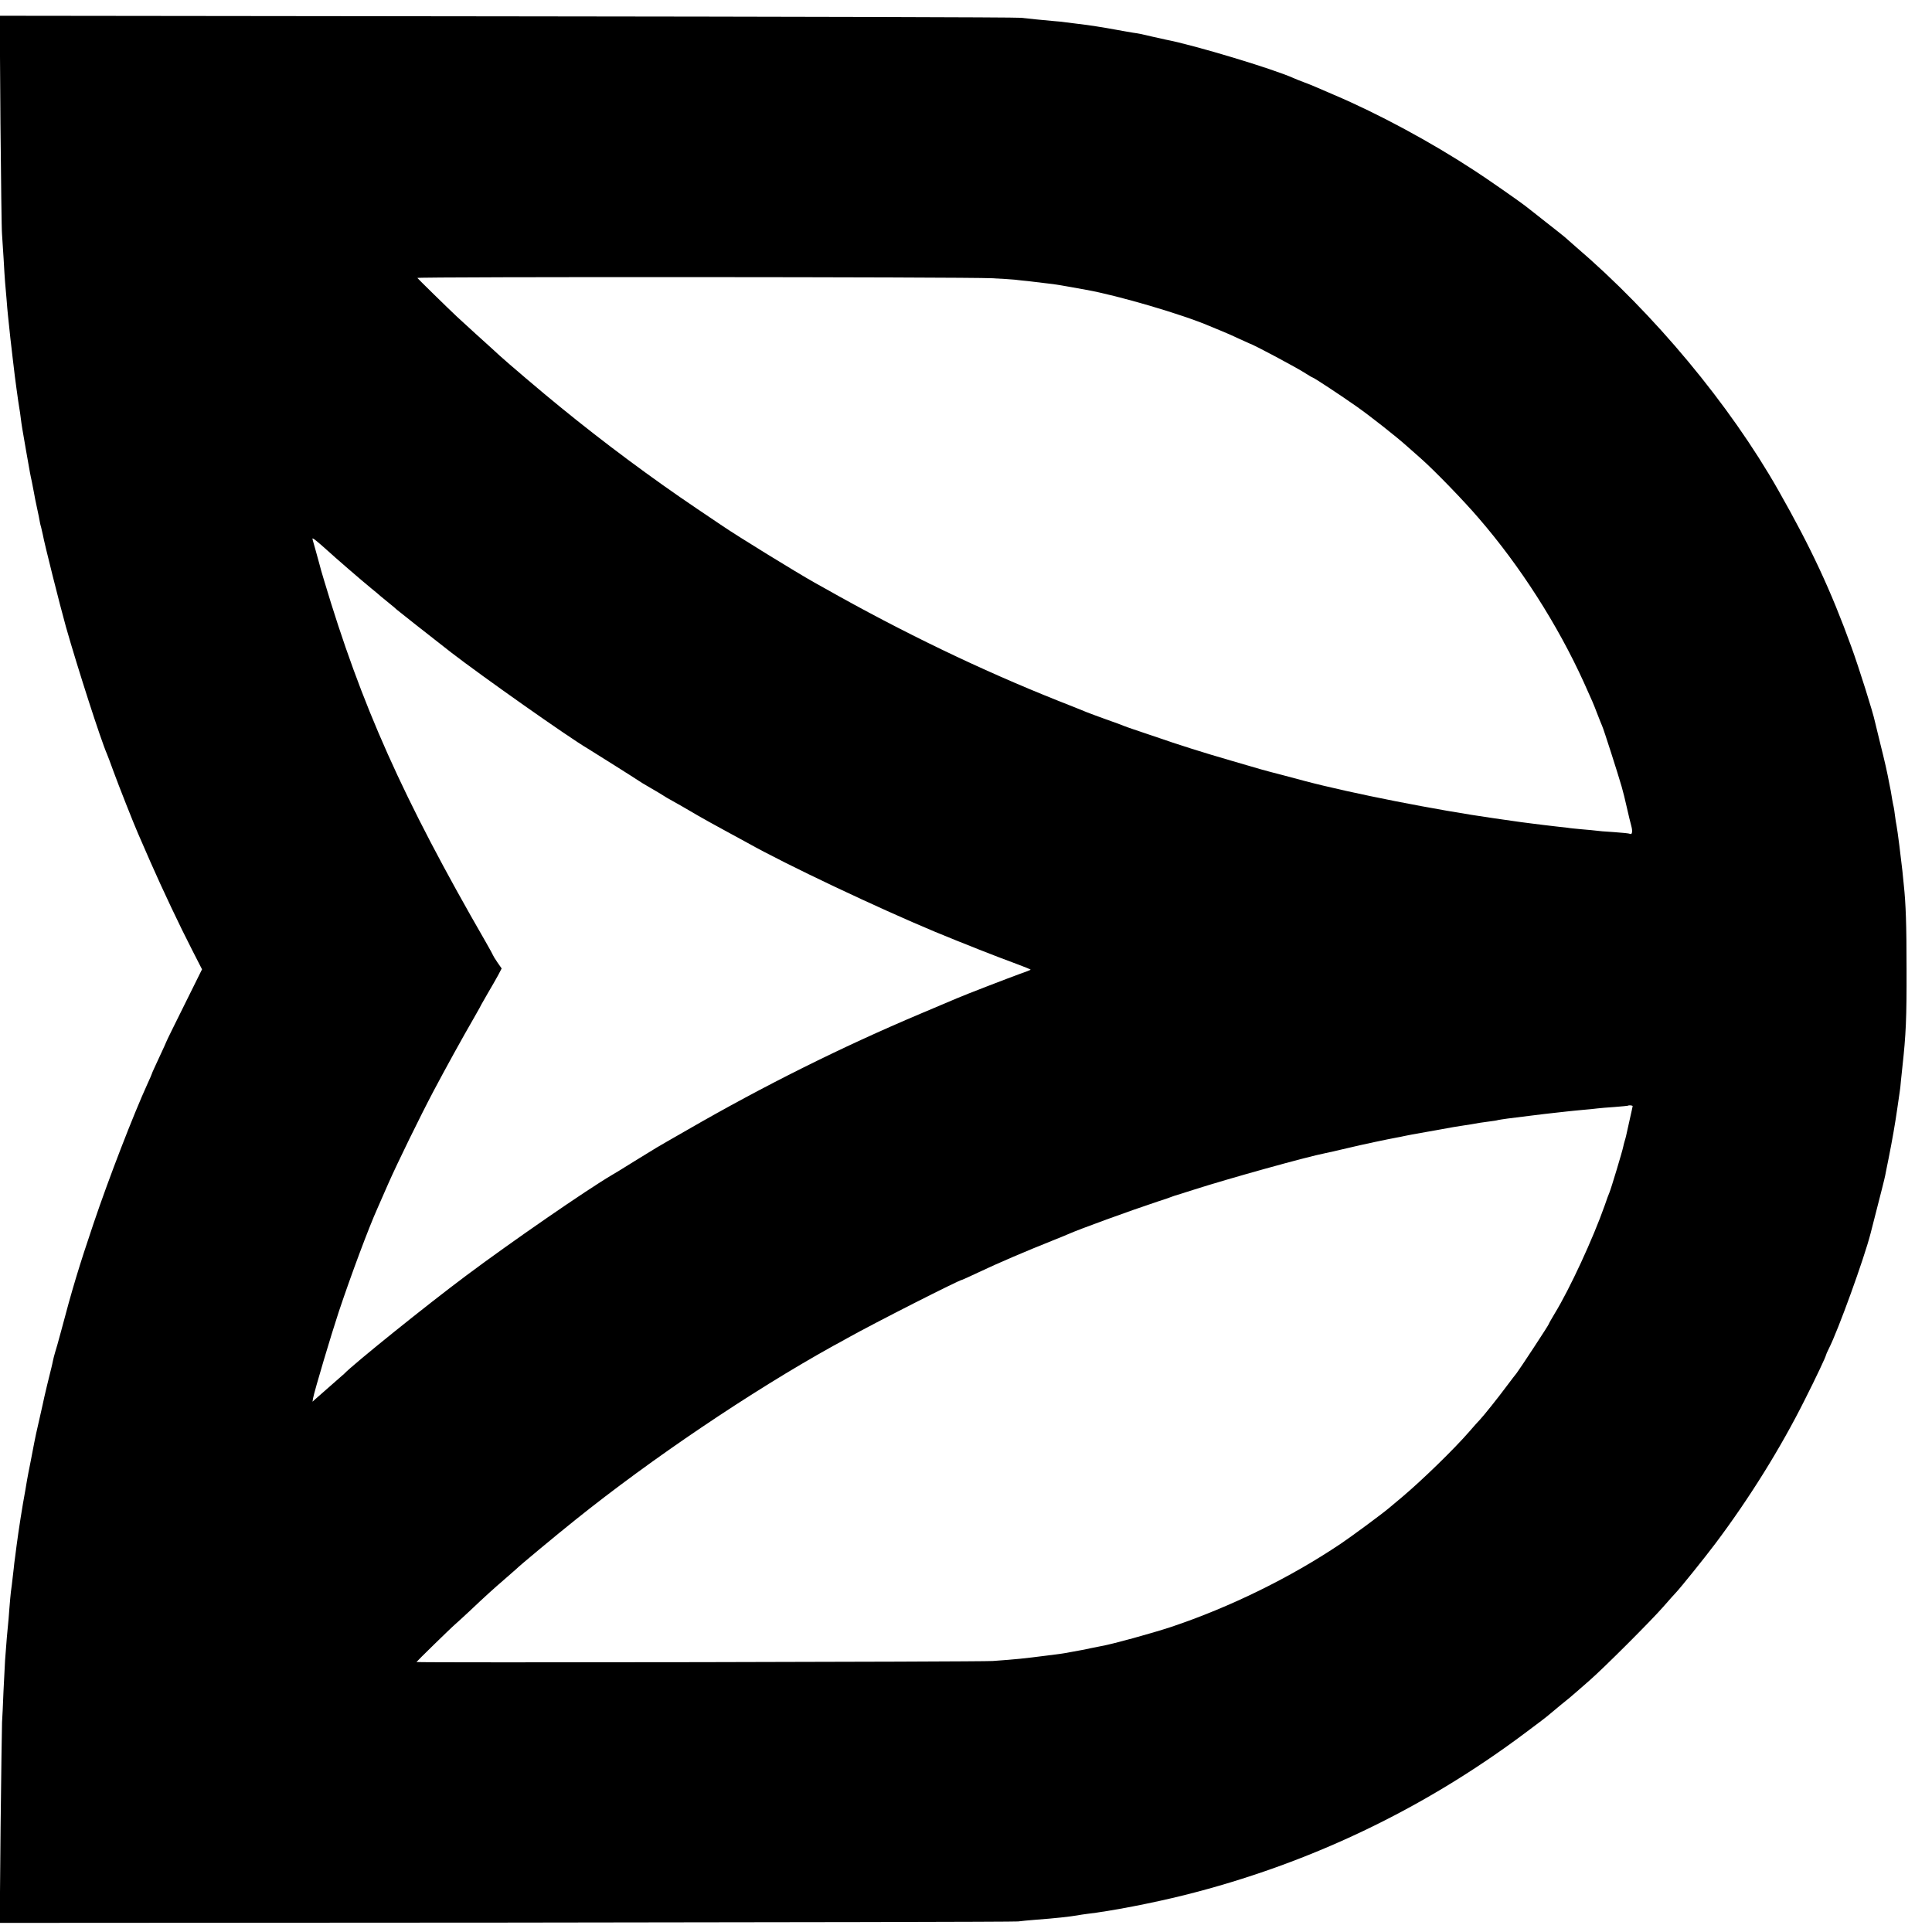<?xml version="1.0" standalone="no"?>
<!DOCTYPE svg PUBLIC "-//W3C//DTD SVG 20010904//EN"
 "http://www.w3.org/TR/2001/REC-SVG-20010904/DTD/svg10.dtd">
<svg version="1.0" xmlns="http://www.w3.org/2000/svg"
 width="1336pt" height="1336pt" viewBox="0 0 1336 1336"
 preserveAspectRatio="xMidYMid meet">
<g transform="translate(0,1336) scale(0.1,-0.1)"
fill="#000000" stroke="none">
<path d="M3 12518 c4 -403 8 -753 11 -778 2 -25 7 -101 11 -170 4 -69 8 -141
10 -160 2 -19 6 -71 10 -115 3 -44 8 -96 10 -115 2 -19 7 -62 10 -95 3 -33 10
-94 15 -135 5 -41 11 -99 15 -128 6 -58 33 -255 39 -287 2 -11 7 -42 10 -70 7
-54 8 -58 36 -220 29 -164 29 -166 40 -215 5 -25 12 -60 15 -78 3 -18 12 -65
21 -105 9 -39 17 -82 19 -94 2 -11 6 -30 10 -42 3 -11 8 -33 11 -48 11 -62
118 -488 160 -638 81 -285 241 -782 284 -880 5 -11 25 -65 45 -120 35 -96 142
-367 170 -430 7 -16 45 -104 85 -195 86 -195 199 -435 291 -614 l66 -129 -123
-248 c-68 -137 -124 -250 -124 -253 0 -2 -23 -52 -50 -110 -27 -58 -50 -108
-50 -111 0 -2 -13 -33 -29 -67 -99 -217 -268 -654 -374 -968 -99 -293 -148
-454 -226 -750 -17 -63 -35 -128 -41 -145 -5 -16 -11 -41 -14 -55 -3 -14 -7
-34 -10 -45 -19 -76 -46 -187 -50 -207 -2 -13 -18 -81 -34 -153 -17 -71 -32
-143 -35 -160 -3 -16 -14 -75 -25 -130 -11 -55 -23 -116 -26 -135 -3 -19 -8
-46 -10 -60 -23 -123 -48 -286 -61 -385 -4 -27 -9 -66 -11 -85 -3 -19 -7 -53
-9 -75 -12 -102 -16 -142 -20 -165 -2 -14 -6 -63 -10 -110 -3 -47 -8 -101 -10
-120 -4 -33 -10 -108 -20 -241 -2 -31 -7 -127 -11 -215 -3 -87 -8 -184 -10
-214 -1 -30 -6 -355 -10 -721 l-6 -666 3503 2 c1927 2 3520 5 3539 8 19 3 76
8 125 12 135 10 232 21 285 30 14 3 43 7 65 10 166 19 459 76 675 130 859 215
1650 592 2356 1121 84 62 158 119 165 126 8 7 46 39 84 70 39 31 84 68 100 83
17 14 59 52 95 83 99 86 425 412 510 509 41 47 82 93 91 102 32 34 198 240
270 336 234 311 452 661 619 995 79 156 147 301 147 310 0 3 9 23 20 45 64
126 243 620 288 795 76 296 97 379 101 400 3 14 13 68 24 120 25 125 46 246
60 345 6 44 14 93 16 110 3 16 7 52 9 80 3 27 7 70 10 95 25 226 30 338 29
680 0 303 -5 451 -19 580 -2 25 -7 70 -10 100 -9 84 -34 282 -40 310 -3 14 -8
45 -11 70 -3 25 -7 52 -9 60 -2 8 -7 31 -10 50 -3 19 -8 46 -10 60 -3 14 -7
36 -10 50 -16 86 -31 151 -62 275 -19 77 -36 147 -38 156 -12 60 -111 374
-162 514 -142 392 -279 686 -507 1087 -335 590 -857 1218 -1401 1683 -38 33
-72 63 -75 66 -3 3 -63 51 -135 107 -71 56 -134 106 -140 110 -34 27 -266 189
-350 243 -299 196 -664 393 -970 523 -60 26 -119 51 -130 56 -11 5 -45 19 -75
30 -30 11 -64 25 -75 30 -140 63 -682 227 -884 266 -12 3 -53 12 -90 20 -80
19 -88 21 -137 28 -22 4 -73 12 -114 20 -86 16 -193 33 -265 41 -27 3 -63 8
-80 10 -16 3 -55 7 -85 9 -87 8 -171 16 -230 23 -30 4 -1632 8 -3559 10
l-3503 4 5 -733z m6854 -1082 c68 -3 140 -8 160 -10 21 -3 63 -7 93 -10 54 -6
93 -11 175 -21 22 -3 76 -12 120 -20 44 -8 91 -16 105 -19 216 -38 667 -170
855 -251 17 -7 53 -22 80 -33 28 -11 82 -35 120 -53 39 -18 72 -33 75 -34 25
-6 336 -172 388 -207 24 -15 45 -28 48 -28 8 0 203 -129 308 -203 96 -68 275
-209 346 -273 19 -17 62 -55 95 -84 92 -81 297 -292 402 -415 285 -330 544
-734 726 -1135 59 -131 65 -144 92 -215 15 -38 30 -77 34 -85 9 -17 111 -336
135 -420 9 -30 25 -95 36 -145 11 -49 25 -107 31 -128 10 -37 5 -62 -10 -53
-4 3 -54 8 -112 12 -57 3 -112 8 -122 10 -10 1 -53 6 -95 9 -42 4 -88 8 -102
11 -14 2 -50 6 -80 9 -30 3 -68 8 -85 10 -16 2 -52 7 -80 10 -57 7 -67 8 -260
36 -401 57 -994 174 -1315 259 -19 5 -87 23 -150 40 -140 36 -142 37 -360 101
-187 54 -364 110 -525 166 -55 19 -120 41 -145 49 -25 8 -54 19 -65 23 -11 5
-67 26 -125 46 -58 21 -118 43 -135 50 -16 7 -106 43 -200 80 -528 210 -1073
472 -1612 777 -18 10 -50 28 -70 39 -133 75 -531 320 -638 393 -11 8 -90 61
-175 118 -313 211 -644 457 -945 703 -119 96 -371 311 -420 356 -16 15 -43 40
-60 55 -31 27 -173 157 -235 214 -61 57 -269 261 -274 268 -5 9 3803 7 3971
-2z m-4597 -1879 c52 -48 245 -215 309 -267 23 -19 52 -42 62 -52 11 -9 38
-31 61 -50 23 -18 46 -38 52 -44 9 -8 223 -177 376 -296 207 -160 812 -587
942 -663 41 -25 344 -216 353 -223 6 -5 41 -26 79 -48 37 -21 80 -47 94 -56
15 -10 34 -21 42 -25 8 -4 47 -26 85 -48 39 -23 90 -53 115 -67 25 -14 61 -34
80 -45 19 -11 71 -39 115 -63 44 -24 109 -59 145 -79 267 -150 897 -448 1297
-615 199 -82 406 -164 561 -221 57 -21 101 -39 99 -41 -2 -2 -35 -15 -73 -28
-77 -28 -384 -146 -436 -169 -18 -8 -132 -56 -253 -107 -547 -231 -1081 -497
-1613 -804 -106 -61 -201 -115 -210 -121 -9 -5 -79 -48 -155 -95 -75 -47 -145
-90 -155 -95 -178 -105 -691 -459 -1007 -695 -267 -199 -784 -615 -845 -680
-3 -3 -43 -38 -90 -79 -47 -41 -95 -83 -107 -94 l-22 -20 4 24 c9 50 126 442
178 599 87 260 206 578 267 714 10 23 44 100 75 171 64 145 224 472 313 640
88 166 200 369 281 509 28 49 51 90 51 92 0 1 20 36 44 77 24 41 56 96 70 122
l25 48 -30 43 c-16 23 -29 45 -29 47 0 2 -23 44 -51 93 -575 997 -860 1636
-1119 2504 -13 41 -26 89 -30 105 -15 54 -41 150 -47 169 -5 18 -3 17 23 -3
16 -13 49 -41 74 -64z m9030 -3846 c0 -3 -10 -46 -21 -96 -11 -49 -22 -98 -24
-108 -2 -10 -7 -27 -10 -37 -3 -10 -8 -28 -10 -39 -6 -32 -85 -293 -95 -316
-5 -11 -20 -51 -33 -90 -81 -230 -242 -578 -346 -748 -22 -37 -41 -70 -41 -73
0 -6 -201 -312 -222 -339 -9 -11 -40 -51 -69 -90 -63 -85 -157 -202 -184 -231
-11 -11 -45 -49 -75 -84 -106 -122 -324 -334 -465 -453 -39 -33 -80 -67 -92
-77 -46 -39 -261 -198 -333 -246 -350 -235 -765 -438 -1170 -574 -140 -46
-409 -120 -485 -133 -17 -3 -50 -10 -75 -15 -25 -6 -61 -13 -80 -16 -19 -3
-46 -8 -60 -11 -33 -7 -68 -12 -165 -24 -157 -20 -203 -25 -370 -37 -86 -6
-3985 -13 -3985 -7 0 3 237 235 270 263 13 11 56 51 95 87 112 106 165 154
245 223 41 36 77 67 80 70 15 17 276 234 410 341 523 420 1216 888 1780 1201
25 13 70 38 100 55 192 107 775 403 793 403 2 0 51 22 108 49 141 67 338 151
519 223 41 16 89 36 105 43 75 34 430 163 620 226 50 16 97 32 105 36 8 3 20
7 25 8 6 2 60 19 120 38 237 76 778 227 911 253 12 2 77 17 145 33 112 27 284
63 349 75 14 2 36 7 50 10 14 3 39 8 55 11 17 3 95 17 175 31 80 15 155 28
167 29 24 3 94 15 128 21 11 2 40 6 65 9 25 3 52 7 60 10 8 2 38 6 65 10 28 3
100 12 160 20 61 8 133 16 160 19 28 3 68 8 90 10 22 3 72 7 110 11 39 3 84 8
100 10 17 2 71 7 120 10 50 4 91 8 93 9 5 5 32 2 32 -3z"/>
</g>
</svg>
